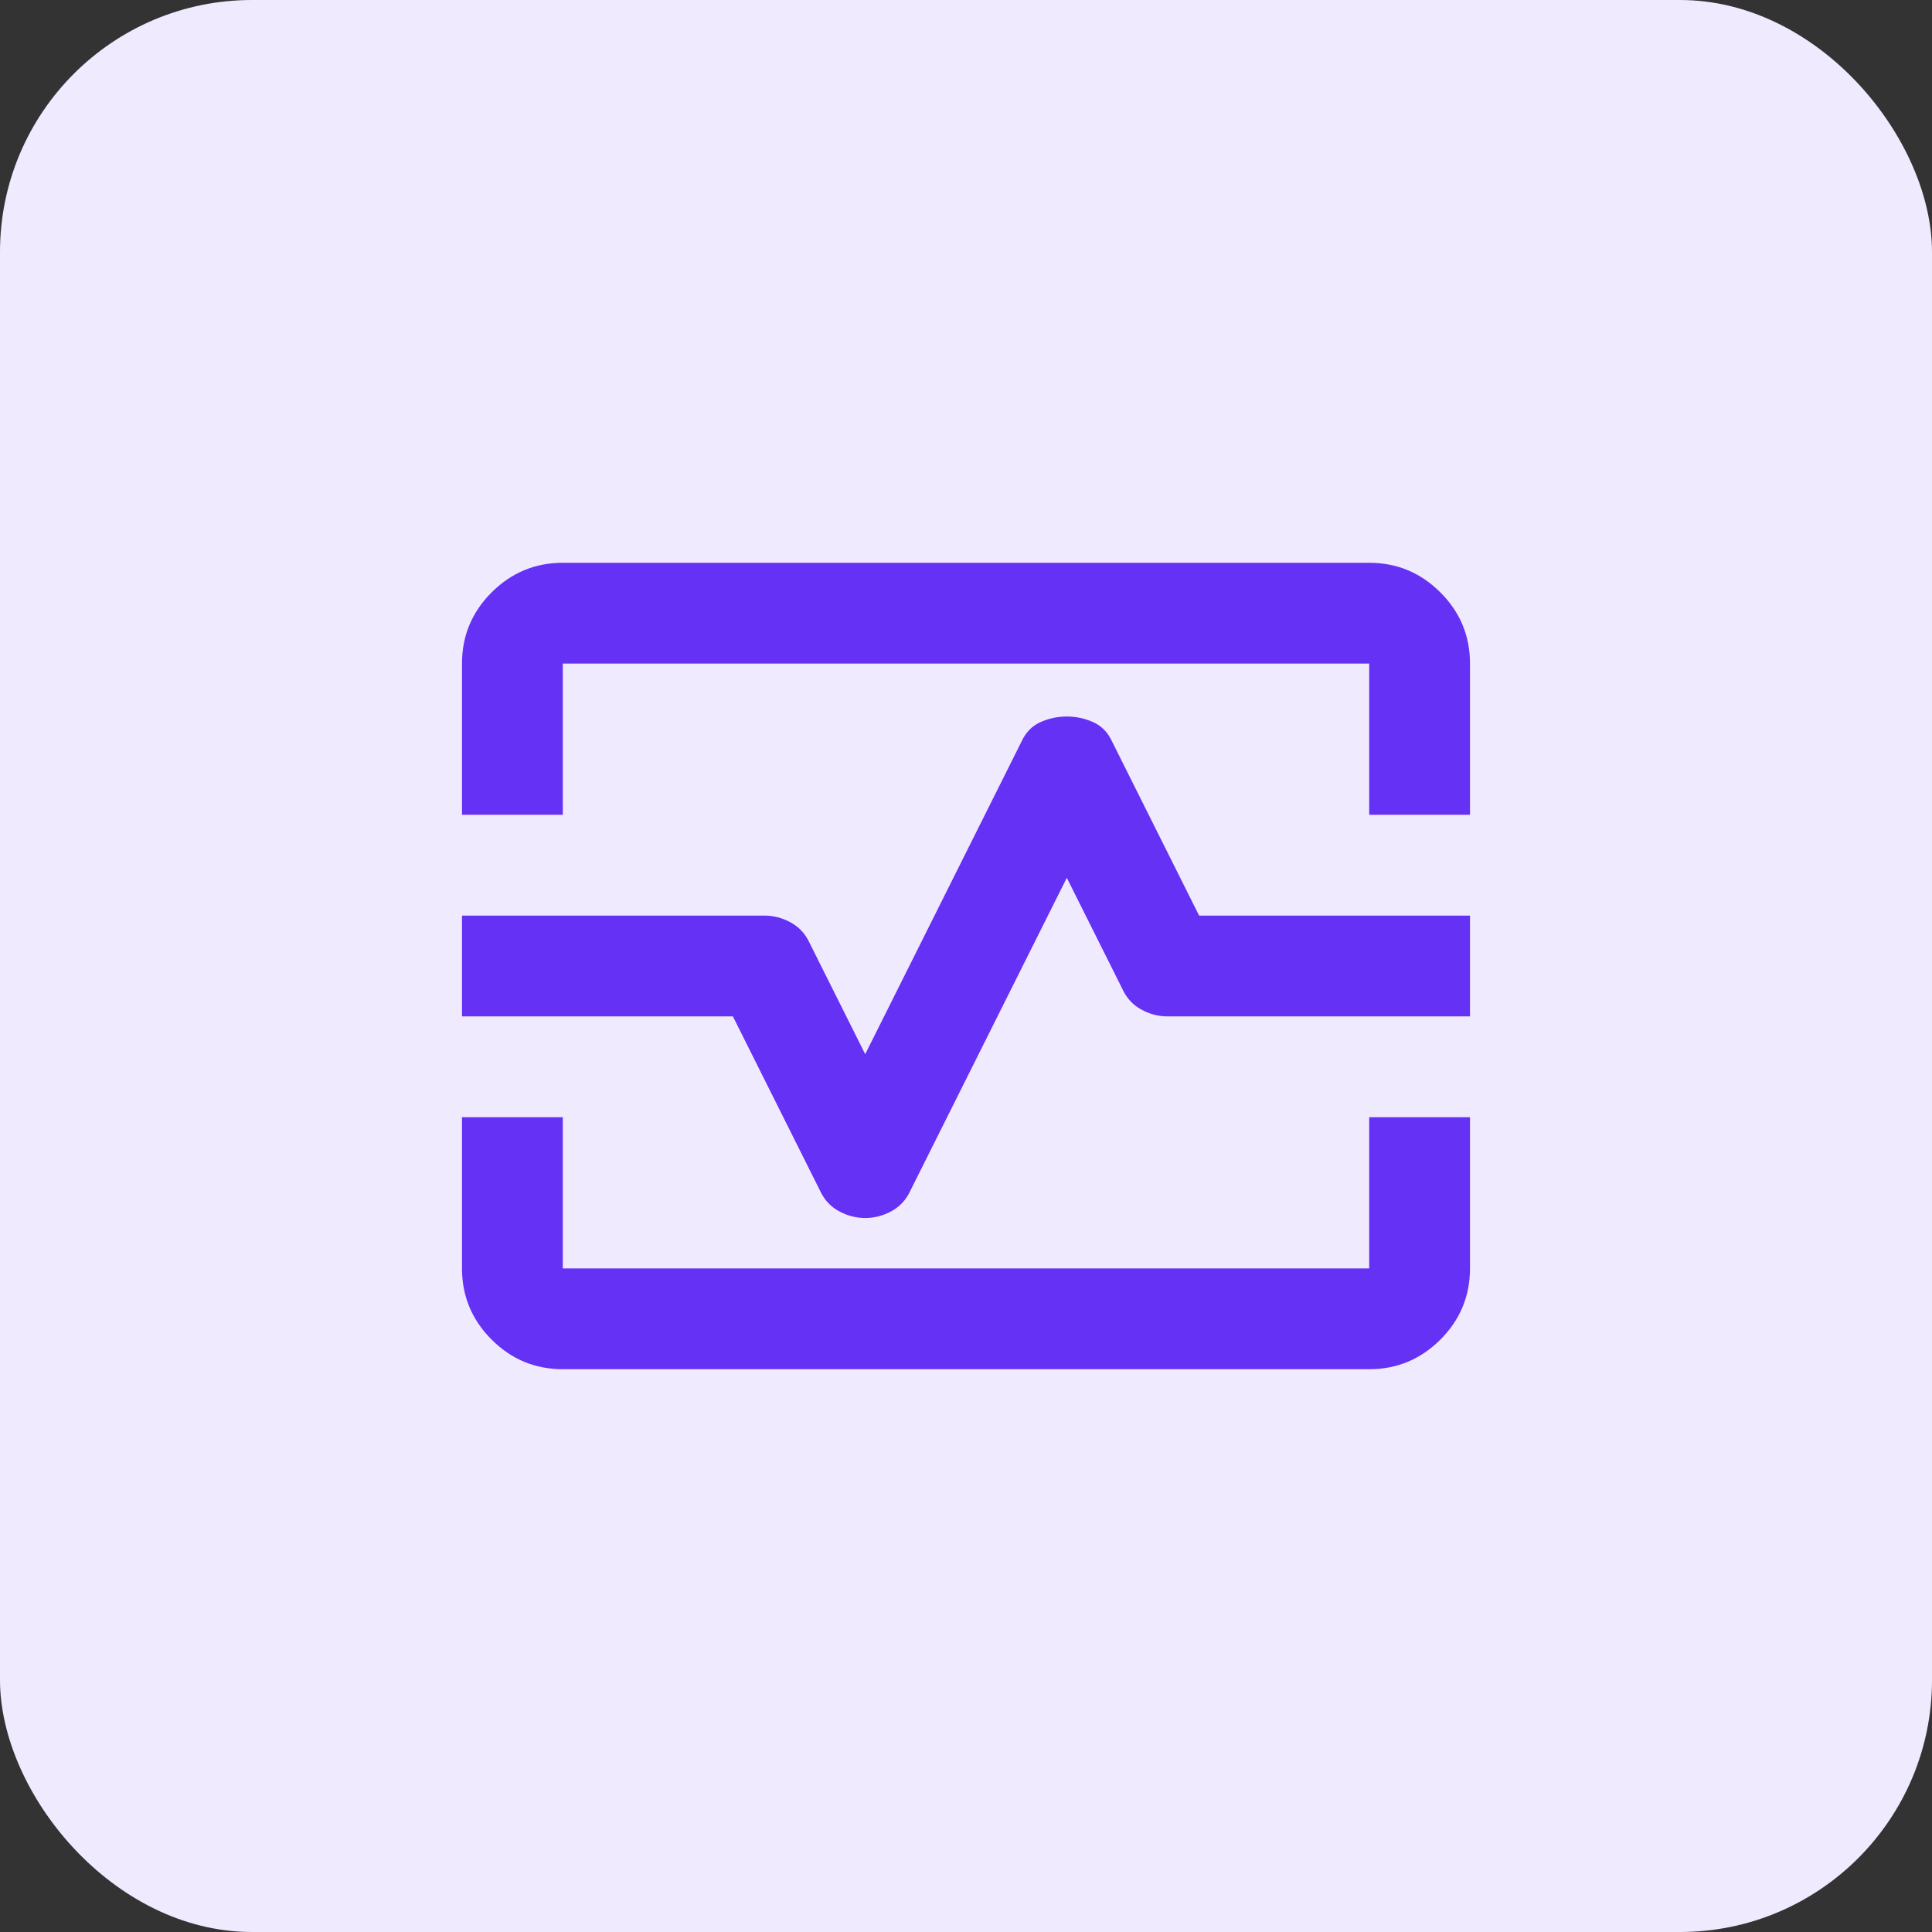<?xml version="1.0" encoding="UTF-8"?> <svg xmlns="http://www.w3.org/2000/svg" id="uuid-355cb24b-945b-4947-a5d9-1babc6ed651a" data-name="Layer 2" viewBox="0 0 46 46"><rect x="0" y="0" width="46" height="46" fill="#333333" stroke="none"/><g id="uuid-516a864c-4685-480a-b85b-7ef60b3f630f" data-name="Layer 1"><g><rect id="uuid-812b605e-576d-4b19-b050-fe0042e7ff70" data-name="Rectangle 222" width="46" height="46" rx="6" ry="6" fill="#f0eaff"></rect><path d="M11,19.4v-3.6c0-.66.235-1.225.705-1.695s1.035-.705,1.695-.705h19.2c.66,0,1.225.235,1.695.705s.705,1.035.705,1.695v3.6h-2.4v-3.6H13.4v3.6h-2.4ZM13.4,32.6c-.66,0-1.225-.235-1.695-.705s-.705-1.035-.705-1.695v-3.6h2.4v3.6h19.2v-3.6h2.4v3.6c0,.66-.235,1.225-.705,1.695s-1.035.705-1.695.705H13.4ZM20.6,29c.22,0,.43-.055.63-.165s.35-.275.45-.495l3.72-7.44,1.32,2.64c.1.22.25.385.45.495s.41.165.63.165h7.2v-2.4h-6.45l-2.07-4.14c-.1-.22-.25-.375-.45-.465s-.41-.135-.63-.135-.43.045-.63.135-.35.245-.45.465l-3.72,7.44-1.32-2.64c-.1-.22-.25-.385-.45-.495-.2-.11-.41-.165-.63-.165h-7.2v2.4h6.45l2.07,4.14c.1.22.25.385.45.495s.41.165.63.165Z" fill="#6431f5"></path></g></g></svg> 
